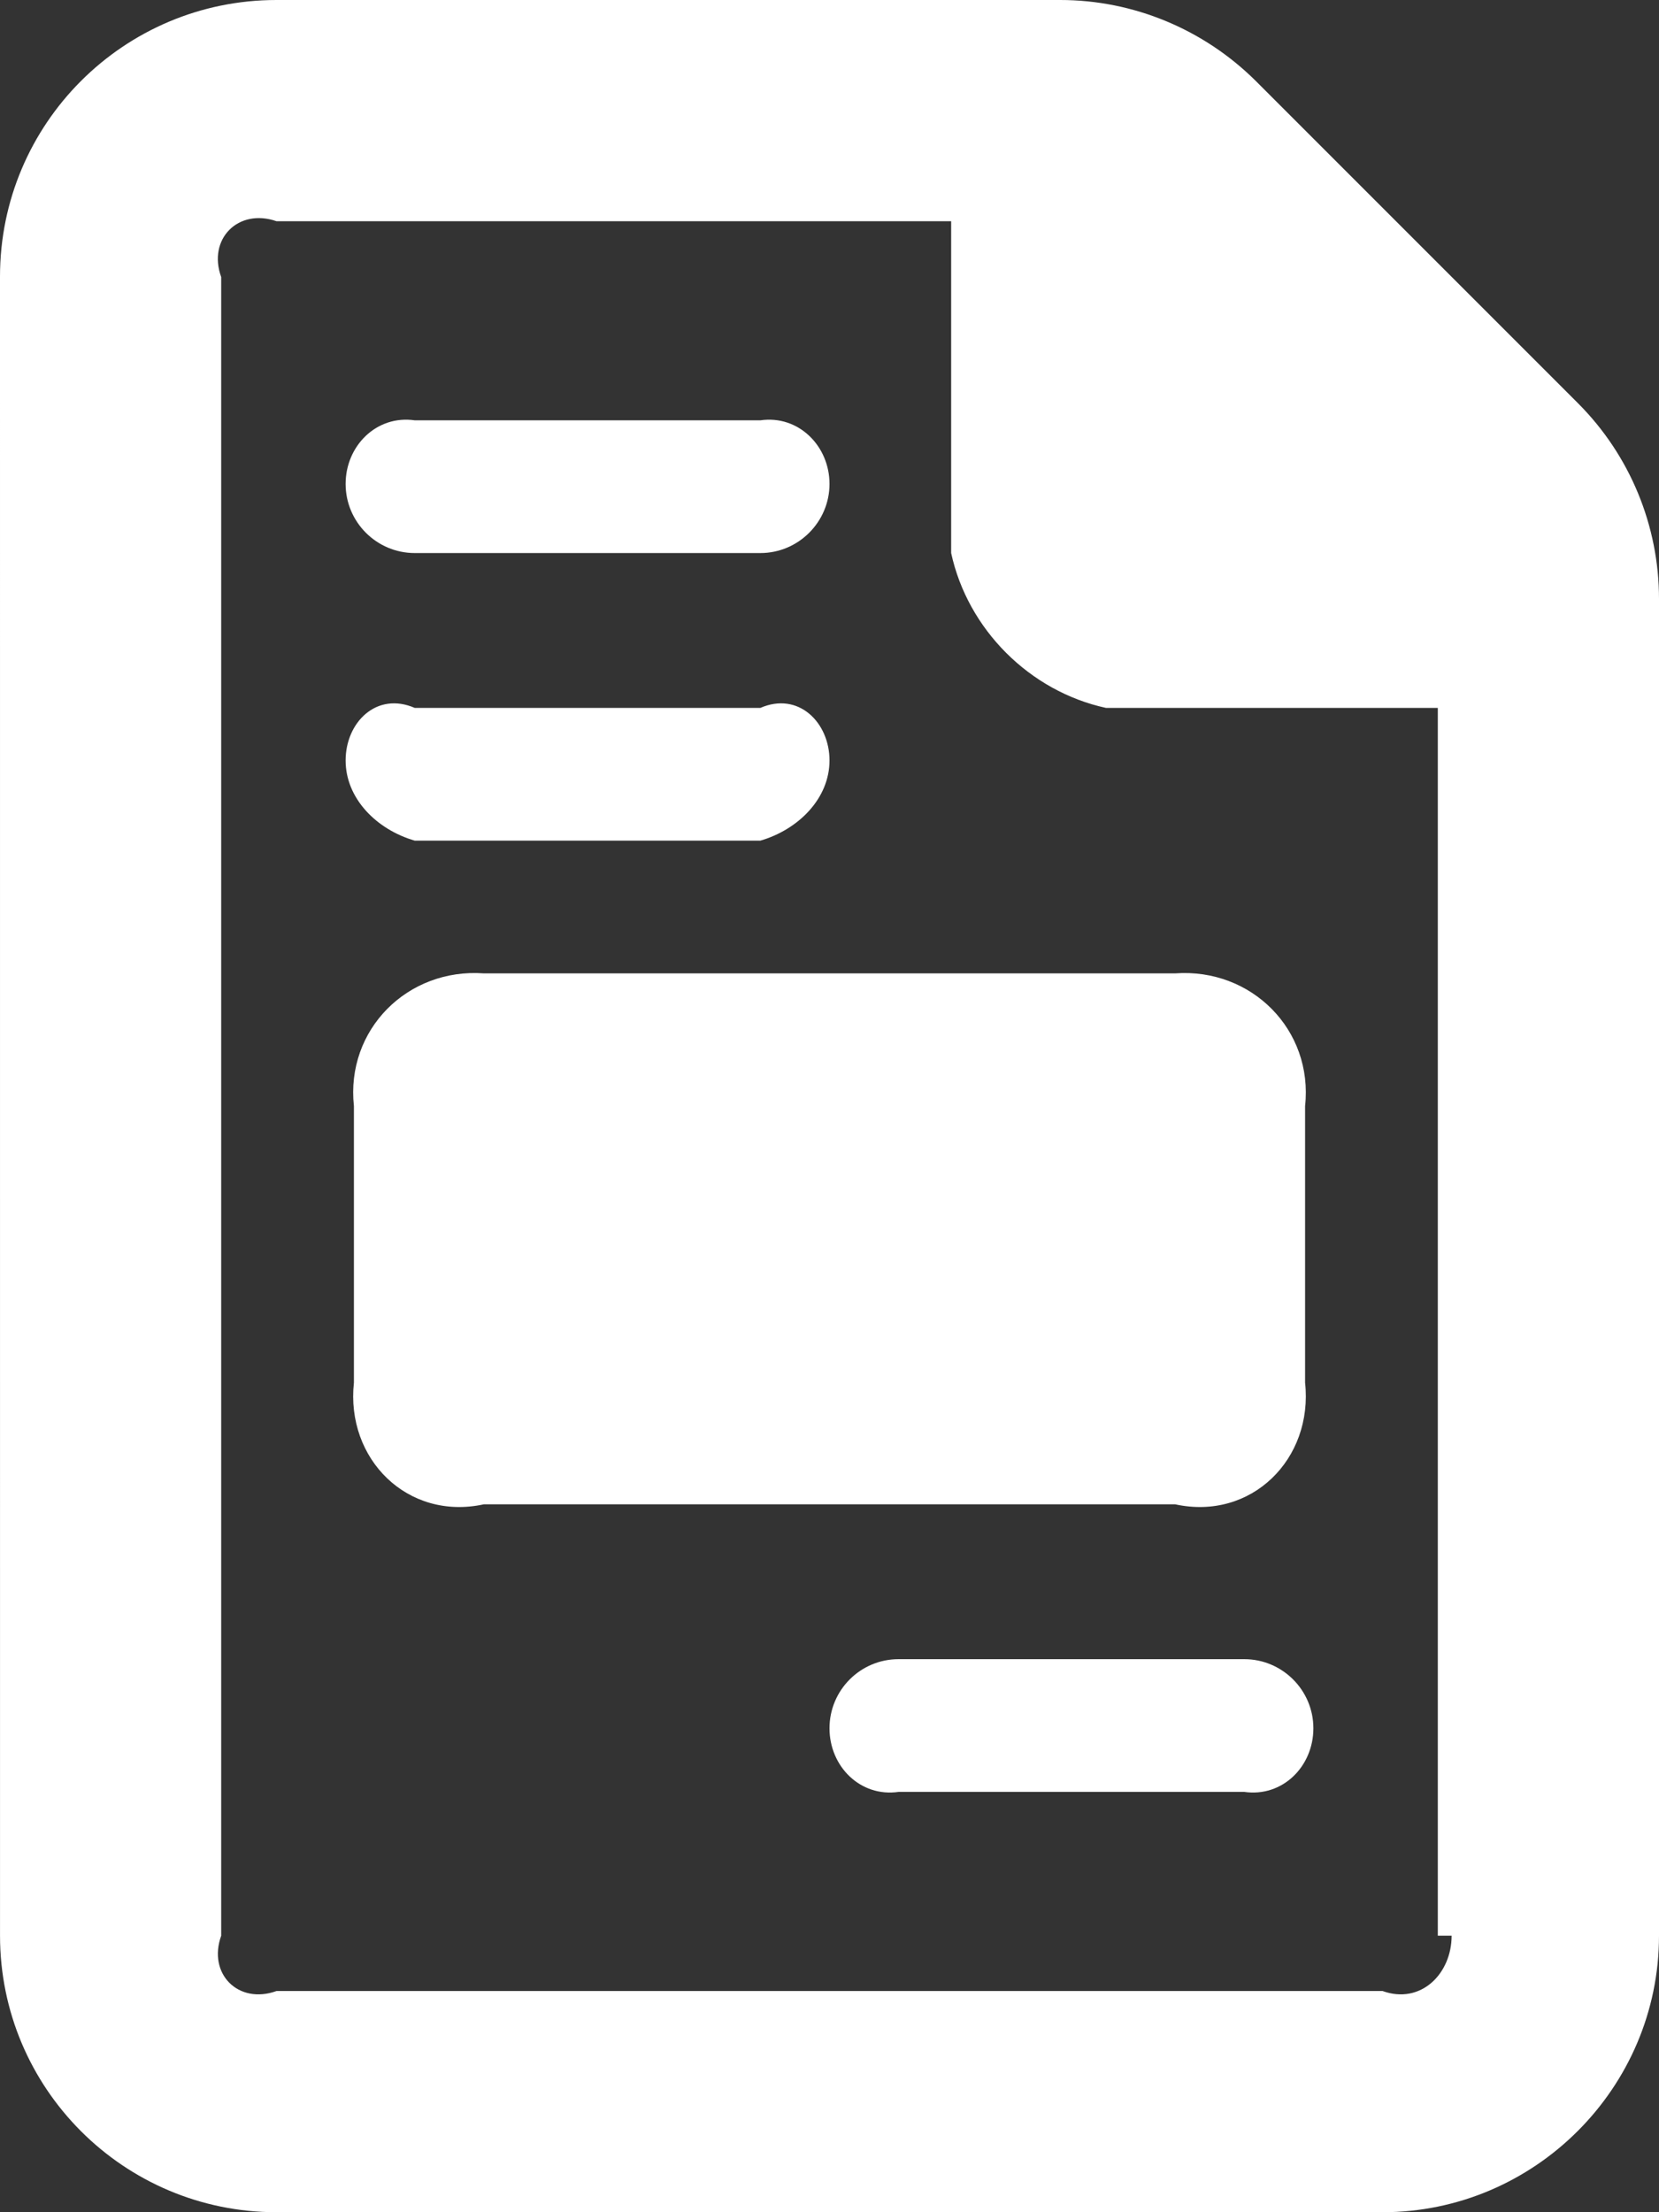 <?xml version="1.0" encoding="utf-8"?>
<svg version="1.1" xmlns:xlink="http://www.w3.org/1999/xlink" width="75px" height="100px" xmlns="http://www.w3.org/2000/svg">
  <rect width="100%" height="100%" fill="#333333" stroke="none"/>
  <g transform="matrix(1 0 0 1 -923 -2289 )">
    <path d="M 21.875 44  C 18.424 43.75  15.625 46.543  16 50  L 16 62.5  C 15.625 65.951  18.424 68.75  21.875 68  L 53.125 68  C 56.576 68.75  59.375 65.951  59 62.5  L 59 50  C 59.375 46.549  56.576 43.75  53.125 44  L 21.875 44  Z M 75 27.07  C 75 23.77  73.691 20.586  71.348 18.238  L 56.771 3.66  C 54.414 1.317  51.23 0  47.93 0  L 12.5 0  C 5.596 0  0 5.596  0 12.5  L 0.001 87.5  C 0.001 94.402  5.597 100  12.501 100  L 62.5 100  C 69.375 100  75 94.375  75 87.5  L 75 27.07  Z M 65 87.5  L 65.625 87.5  C 65.625 89.226  64.226 90.625  62.5 90  L 12.504 90  C 10.778 90.625  9.379 89.226  10 87.5  L 10 12.525  C 9.375 10.8  10.774 9.4  12.5 10  L 43 10  L 43 25  C 43.75 28.451  46.549 31.25  50 32  L 65 32  L 65 87.5  Z M 15.625 21.875  C 15.625 23.594  17.023 25  18.75 25  L 34.375 25  C 36.094 25  37.5 23.594  37.5 21.875  C 37.5 20.156  36.094 18.75  34.375 19  L 18.75 19  C 17.023 18.75  15.625 20.156  15.625 21.875  Z M 15.625 34.375  C 15.625 36.094  17.023 37.5  18.75 38  L 34.375 38  C 36.094 37.5  37.5 36.094  37.5 34.375  C 37.5 32.656  36.094 31.25  34.375 32  L 18.75 32  C 17.023 31.25  15.625 32.656  15.625 34.375  Z M 59.375 78.125  C 59.375 76.398  57.969 75  56.25 75  L 40.625 75  C 38.898 75  37.5 76.398  37.5 78.125  C 37.5 79.852  38.898 81.25  40.625 81  L 56.25 81  C 57.977 81.25  59.375 79.852  59.375 78.125  Z " fill-rule="nonzero" fill="#ffffff" stroke="none" transform="matrix(1 0 0 1 923 2289 )" />
  </g> 
</svg>